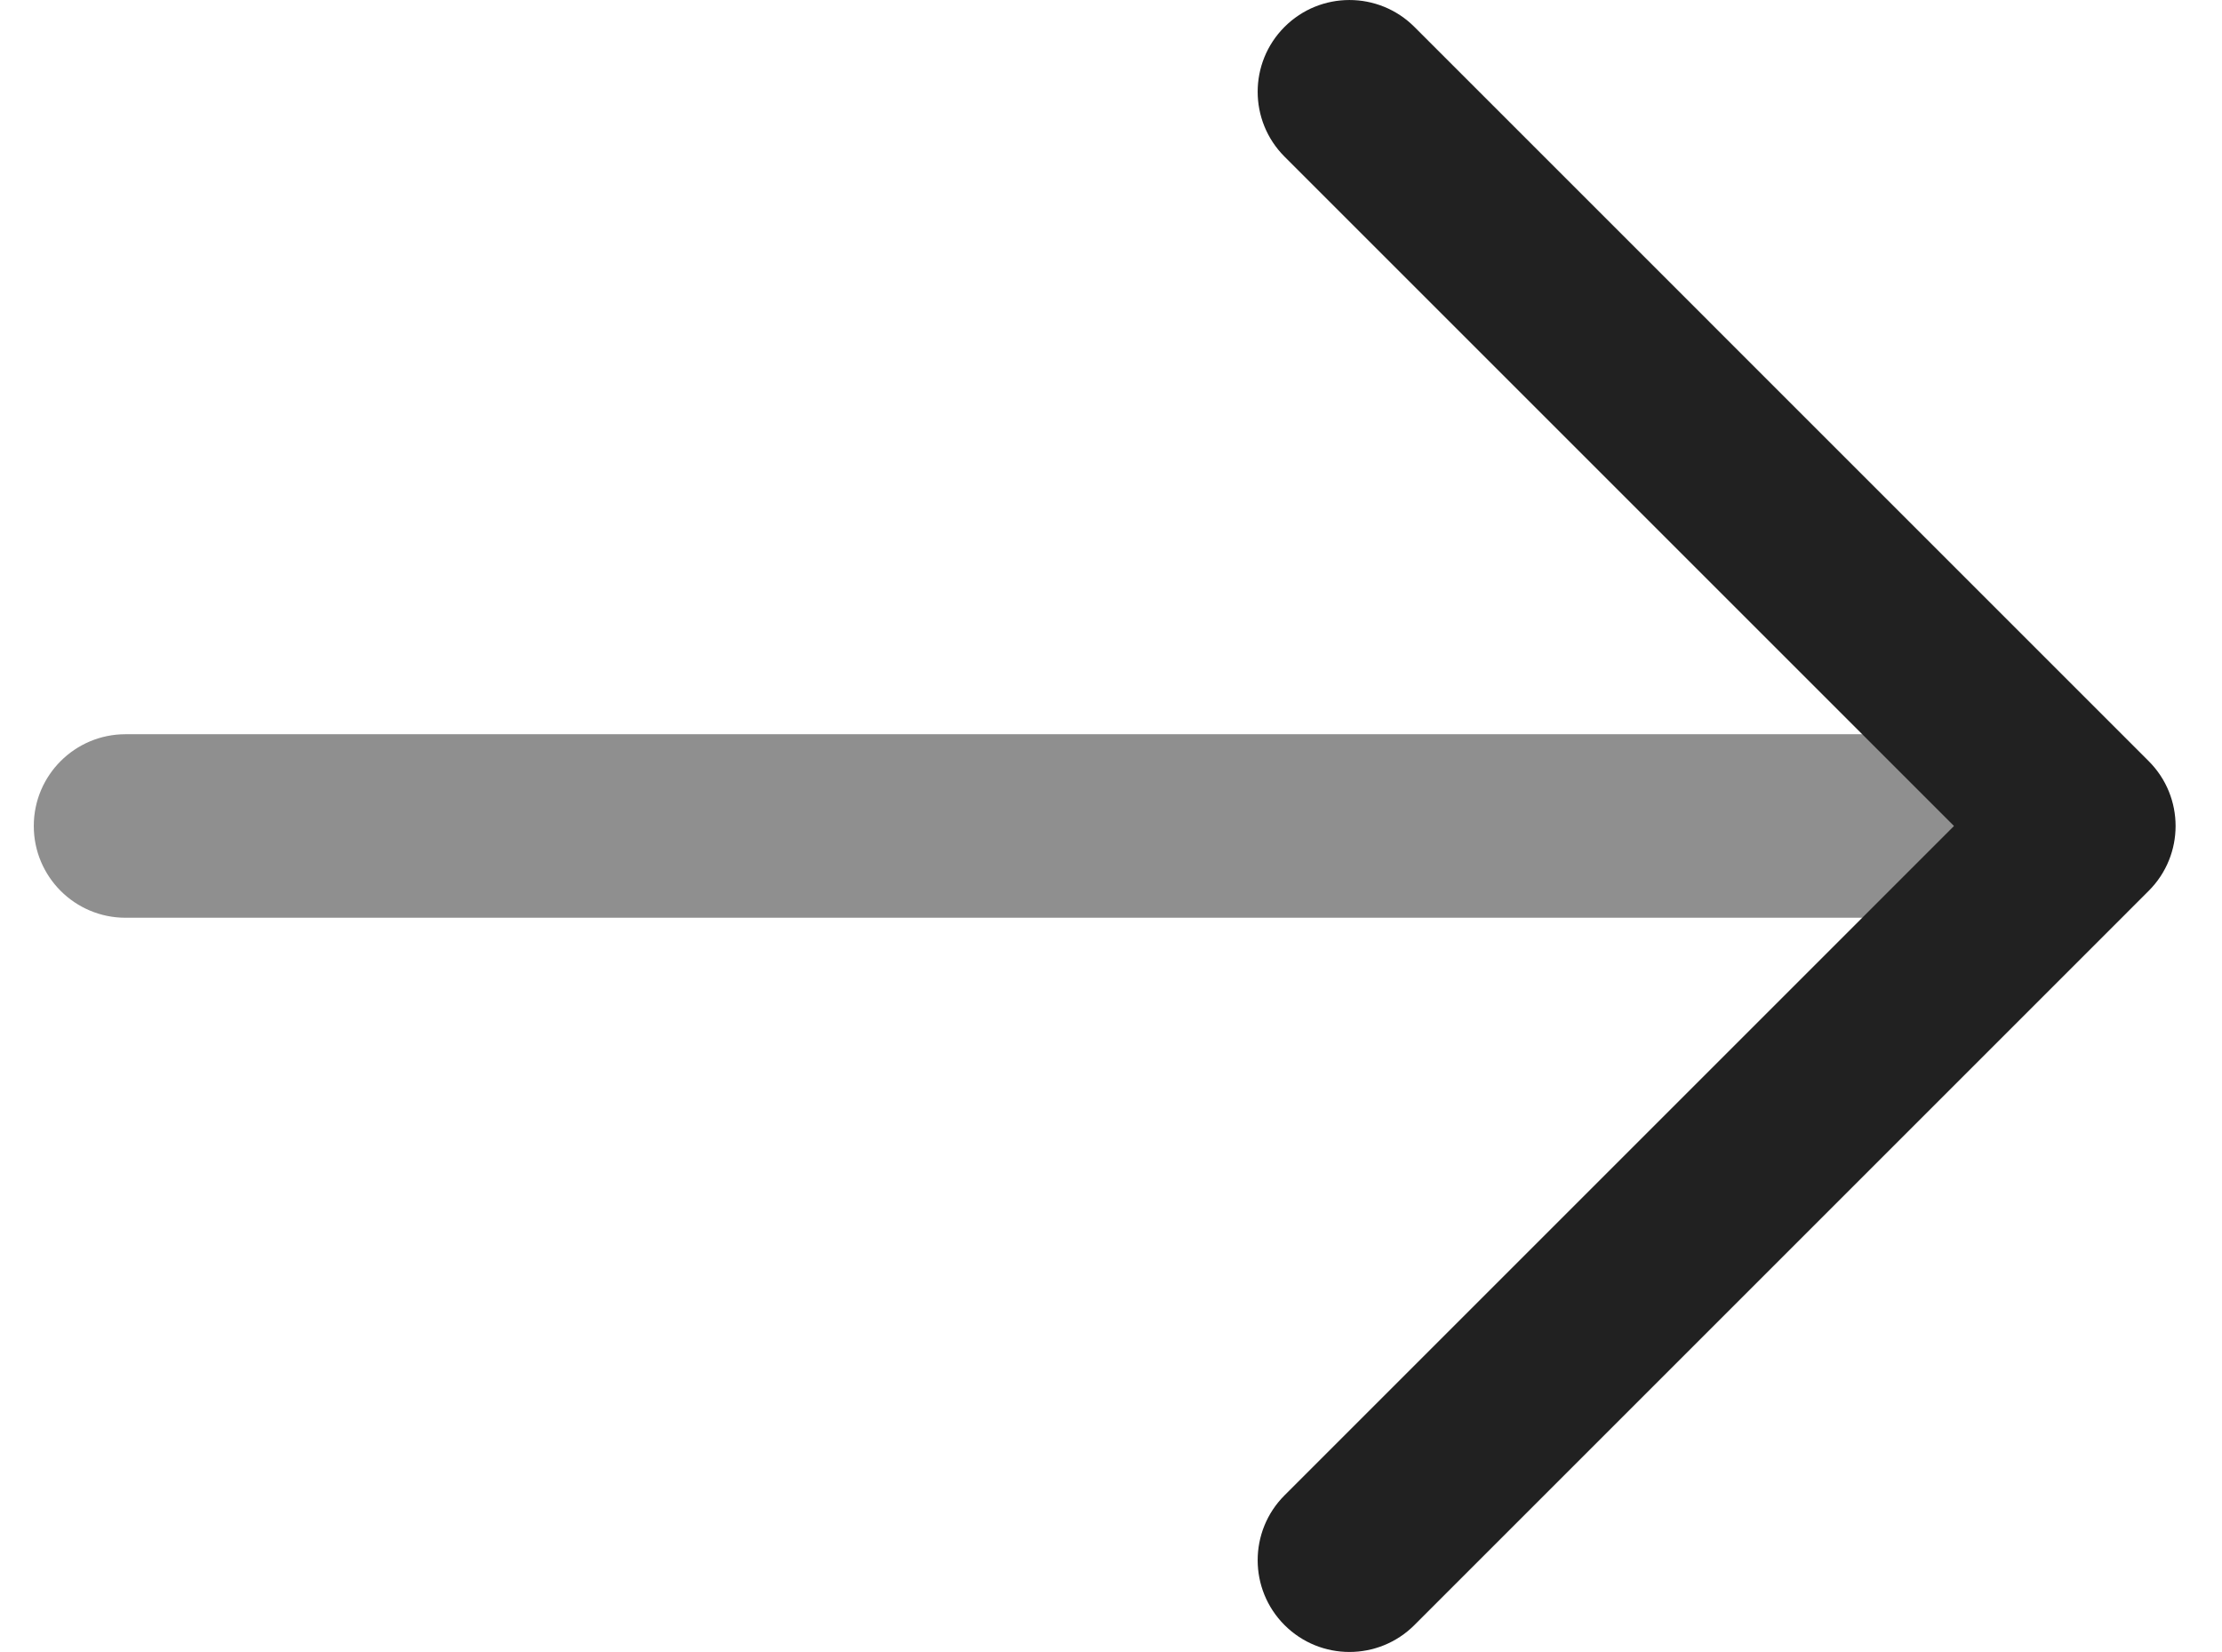 <svg width="39" height="29" viewBox="0 0 39 29" fill="none" xmlns="http://www.w3.org/2000/svg">
<g id="Group 3593">
<path id="Vector" opacity="0.5" d="M2.204 12.889C1.314 12.889 0.593 13.61 0.593 14.5C0.593 15.39 1.314 16.111 2.204 16.111V12.889ZM2.204 16.111H36.574V12.889H2.204V16.111Z" fill="#212121"/>
<path id="Vector (Stroke)" fill-rule="evenodd" clip-rule="evenodd" d="M22.546 0.472C23.175 -0.157 24.195 -0.157 24.825 0.472L37.713 13.361C38.343 13.99 38.343 15.01 37.713 15.639L24.825 28.528C24.195 29.157 23.175 29.157 22.546 28.528C21.917 27.899 21.917 26.879 22.546 26.25L34.296 14.5L22.546 2.75C21.917 2.121 21.917 1.101 22.546 0.472Z" fill="#212121"/>
</g>
</svg>
